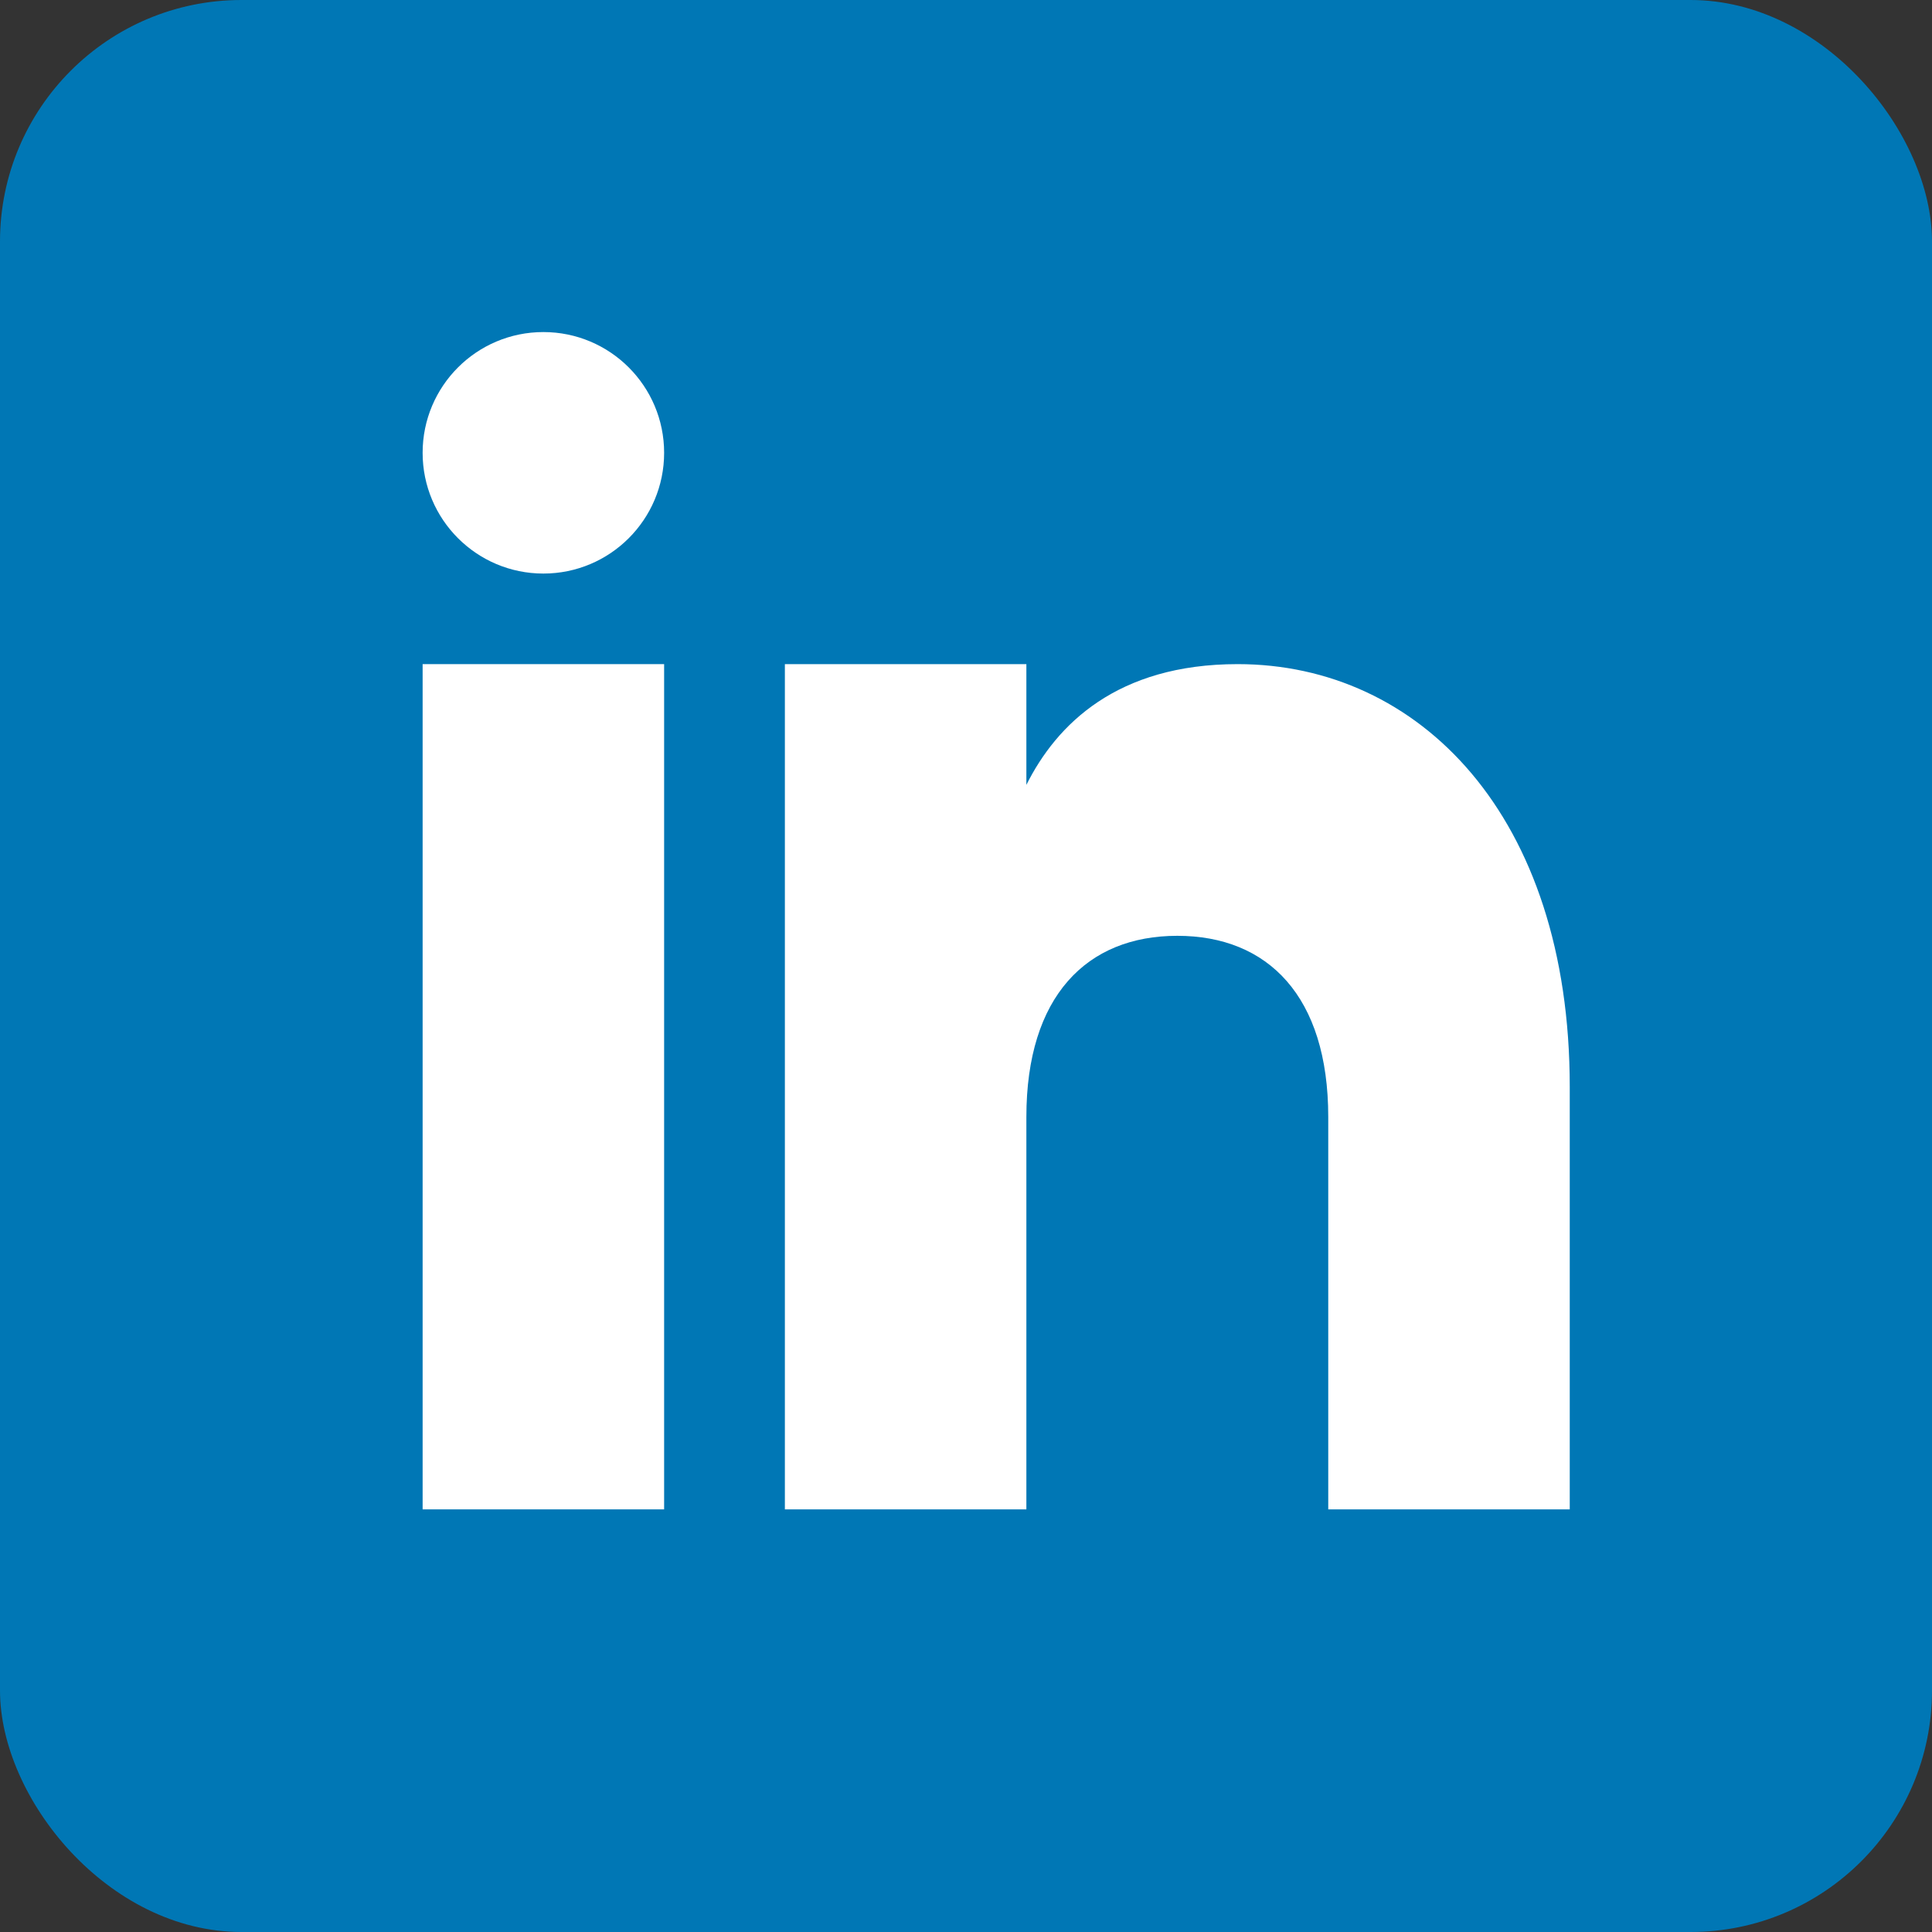 <svg xmlns="http://www.w3.org/2000/svg" viewBox="0 0 32 32" width="32" height="32">
  <rect x="0" y="0" width="32" height="32" fill="#333333" stroke="none"/>
  <rect width="32" height="32" rx="4" fill="#0077b5"/>
  <g fill="#ffffff">
    <rect x="7" y="11" width="4" height="14"/>
    <circle cx="9" cy="7.5" r="2"/>
    <path d="M20.5 11 C18.5 11 17.5 12 17 13 V11 H13 V25 H17 V18.5 C17 16.5 18 15.5 19.5 15.5 S22 16.5 22 18.5 V25 H26 V18 C26 13.5 23.5 11 20.5 11 Z"/>
  </g>
</svg>